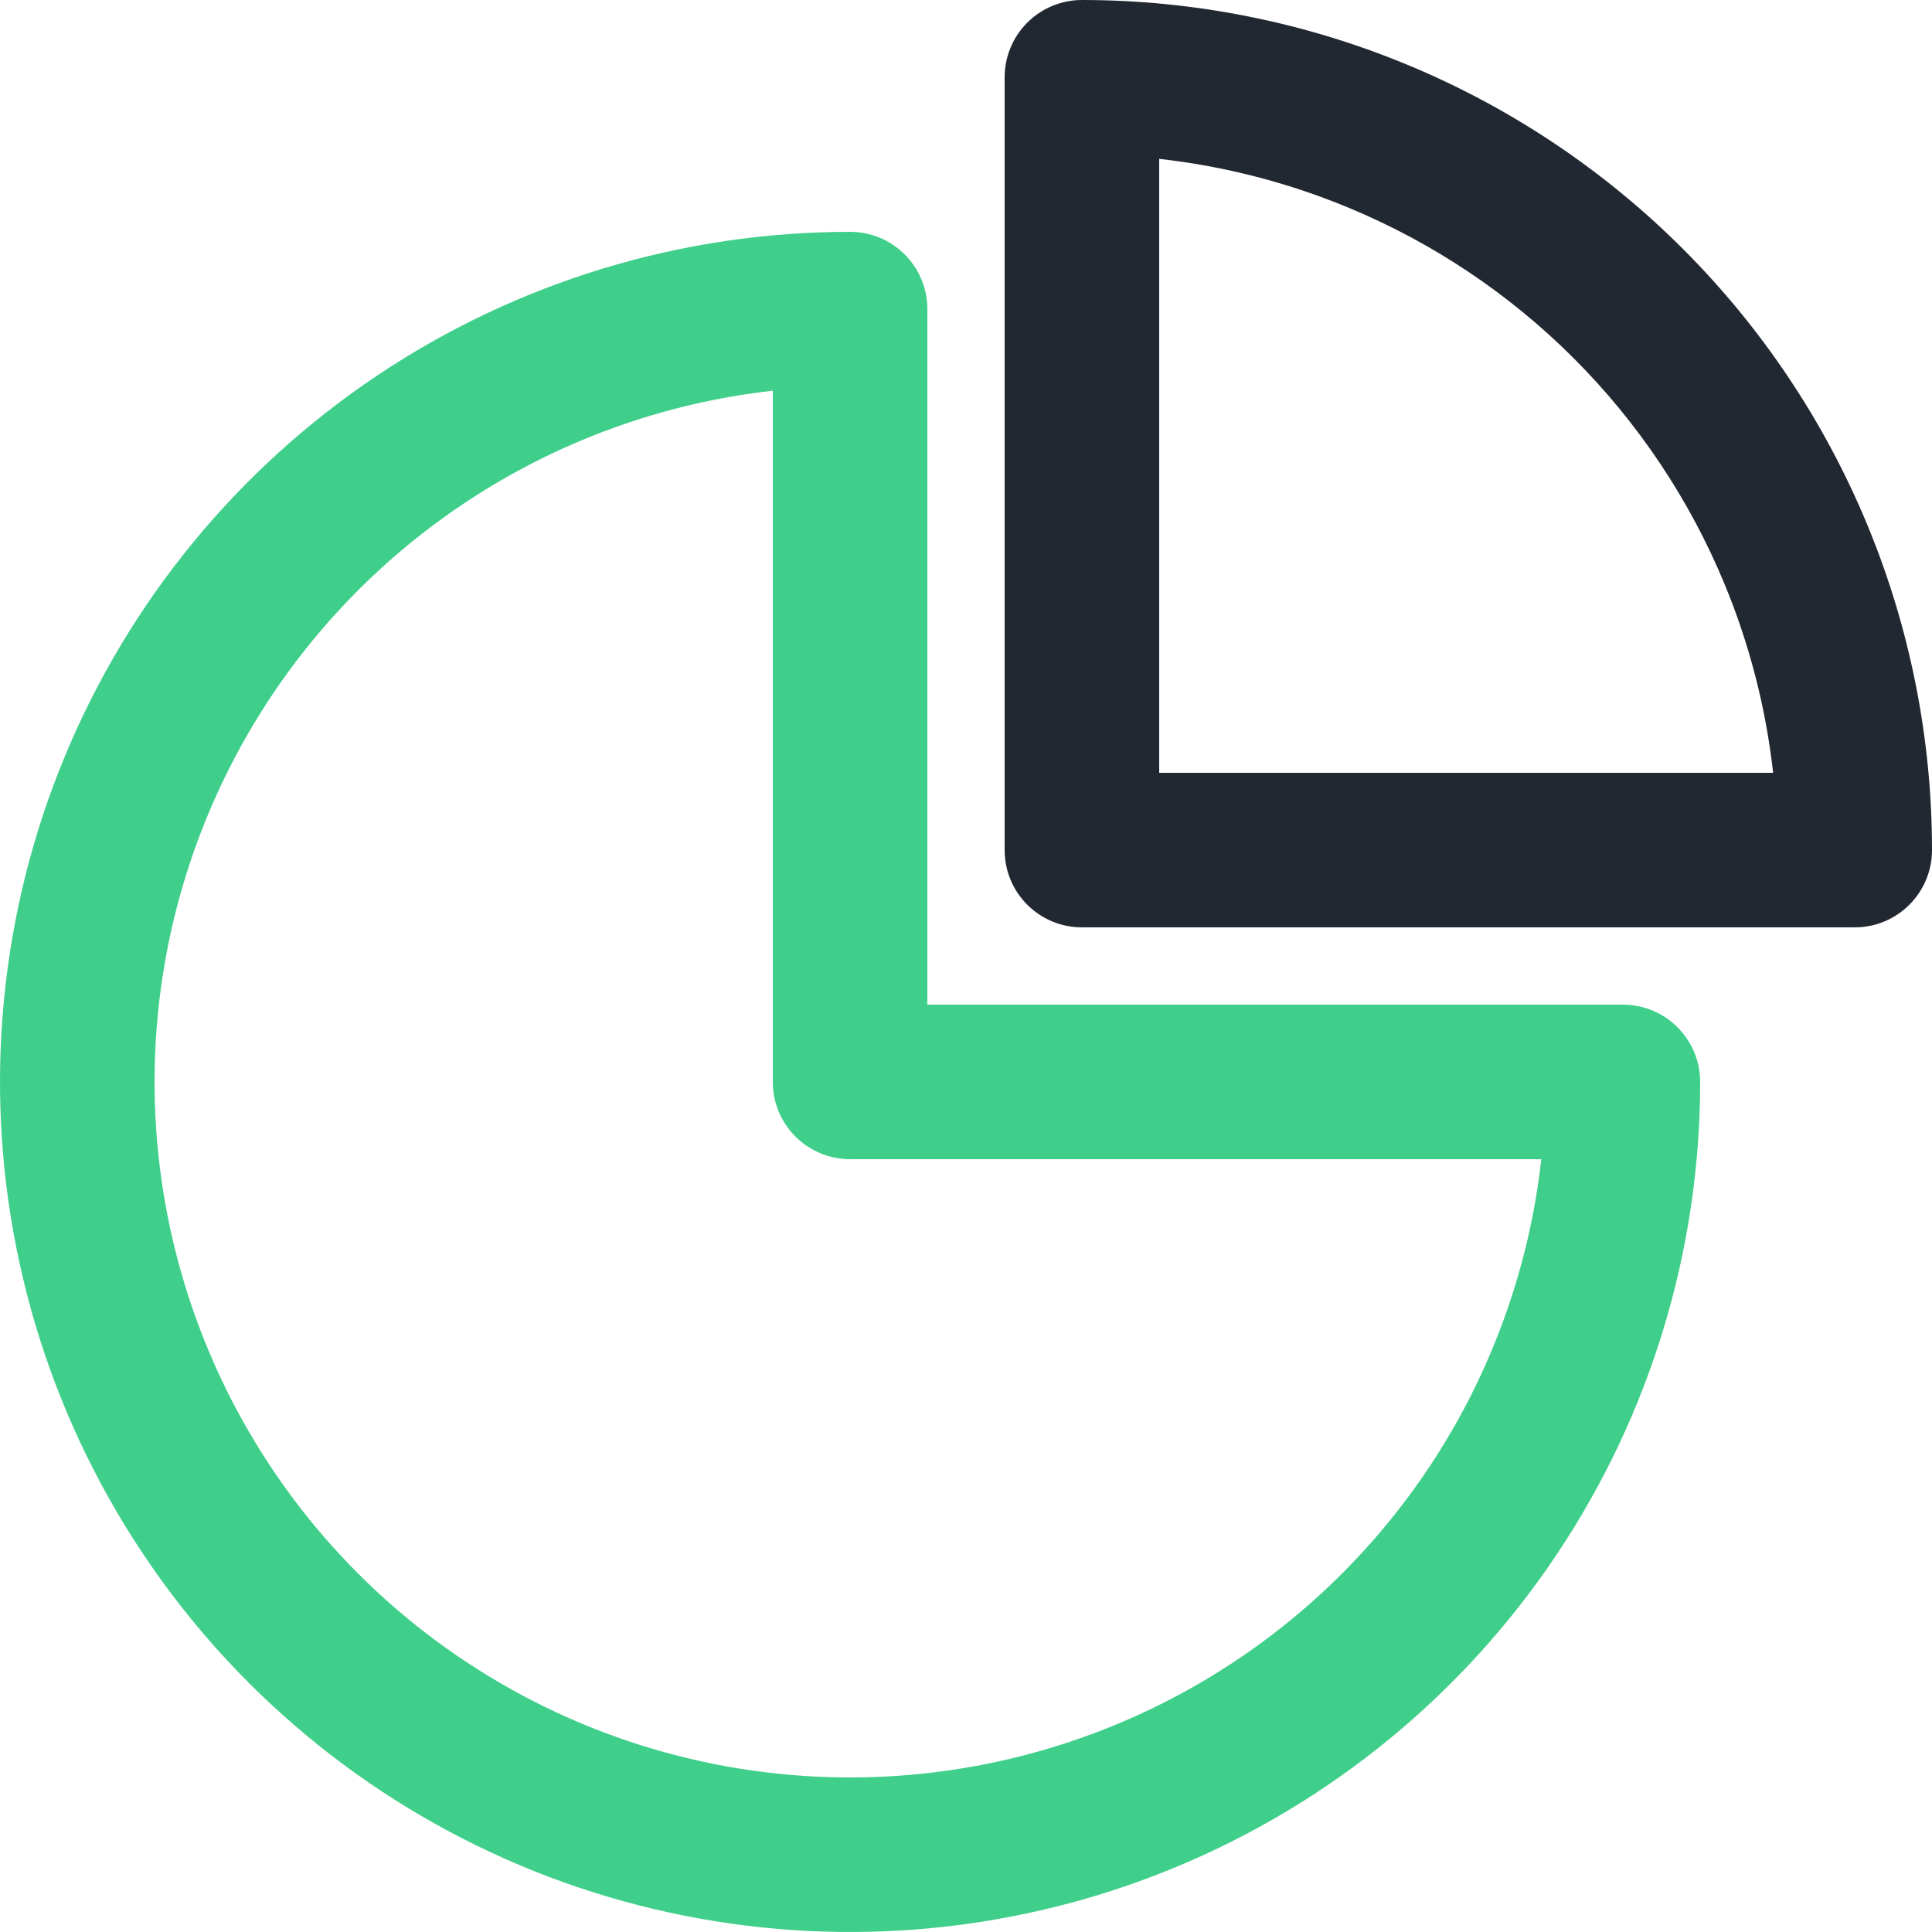 <?xml version="1.0" encoding="UTF-8"?> <svg xmlns="http://www.w3.org/2000/svg" width="200" height="200" viewBox="0 0 200 200" fill="none"> <path fill-rule="evenodd" clip-rule="evenodd" d="M39.11 38.831C53.581 29.161 70.595 24 88 24C92.418 24 96 27.582 96 32V104H168C172.418 104 176 107.582 176 112C176 129.405 170.839 146.419 161.169 160.89C151.5 175.362 137.756 186.641 121.676 193.301C105.596 199.962 87.902 201.705 70.832 198.309C53.762 194.914 38.082 186.532 25.775 174.225C13.468 161.918 5.086 146.238 1.691 129.168C-1.705 112.098 0.038 94.404 6.699 78.324C13.359 62.244 24.638 48.5 39.11 38.831ZM80 40.446C68.59 41.721 57.609 45.713 47.999 52.134C36.159 60.046 26.93 71.29 21.481 84.447C16.031 97.603 14.605 112.08 17.384 126.046C20.162 140.013 27.019 152.842 37.088 162.912C47.158 172.981 59.987 179.838 73.954 182.617C87.92 185.395 102.397 183.969 115.553 178.519C128.709 173.07 139.954 163.841 147.866 152.001C154.287 142.391 158.279 131.41 159.554 120H88C85.878 120 83.844 119.157 82.343 117.657C80.843 116.157 80 114.122 80 112V40.446Z" fill="#40CF8A"></path> <path fill-rule="evenodd" clip-rule="evenodd" d="M106.343 2.343C107.843 0.843 109.878 4.76838e-07 112 0C123.556 -1.90735e-06 134.999 2.276 145.676 6.699C156.353 11.121 166.054 17.603 174.225 25.775C182.397 33.946 188.879 43.647 193.301 54.324C197.724 65.001 200 76.444 200 88C200 92.418 196.418 96 192 96H112C107.582 96 104 92.418 104 88L104 8C104 5.878 104.843 3.843 106.343 2.343ZM120 16.446L120 80H183.554C182.804 73.291 181.113 66.708 178.519 60.447C174.901 51.711 169.598 43.774 162.912 37.088C156.226 30.402 148.289 25.099 139.553 21.481C133.292 18.887 126.709 17.196 120 16.446Z" fill="#222831"></path> </svg> 